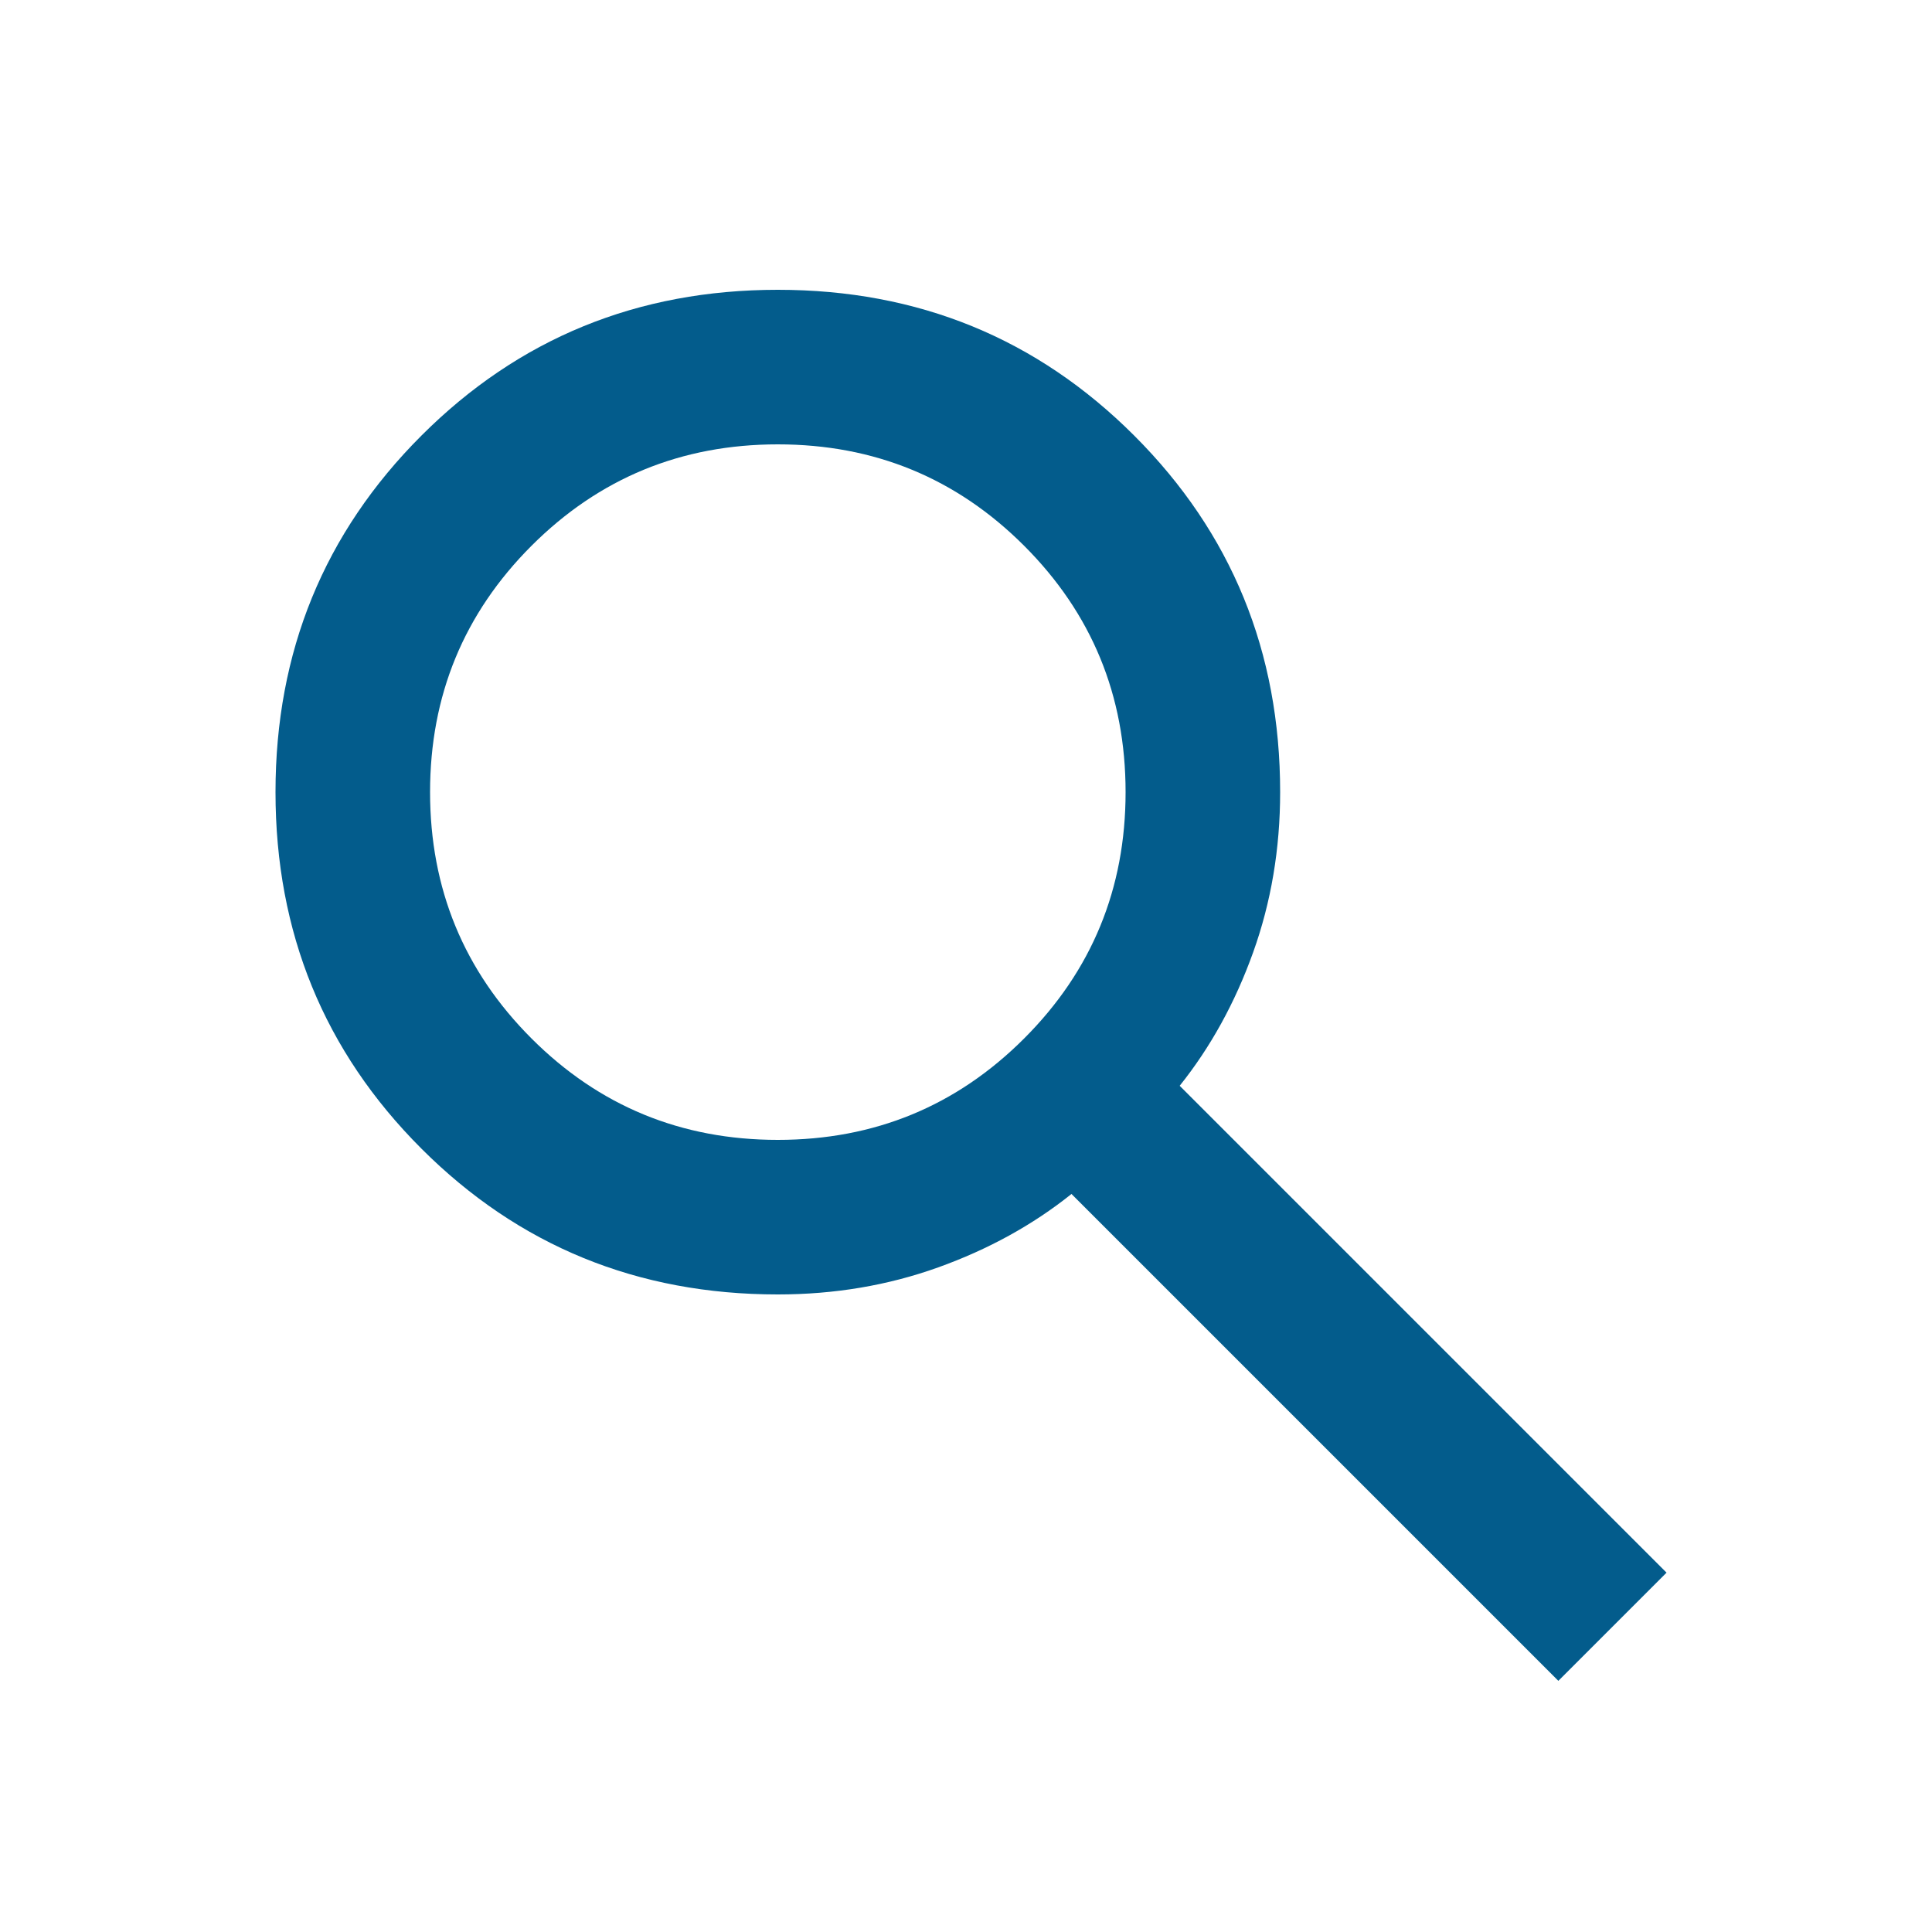 <svg width="30" height="30" viewBox="0 0 30 30" fill="none" xmlns="http://www.w3.org/2000/svg">
<mask id="mask0_223_846" style="mask-type:alpha" maskUnits="userSpaceOnUse" x="0" y="0" width="30" height="30">
<rect x="0.678" y="0.9" width="28.8" height="28.8" fill="#D9D9D9"/>
</mask>
<g mask="url(#mask0_223_846)">
<path d="M24.198 26.1L16.638 18.54C16.038 19.02 15.348 19.4 14.568 19.68C13.788 19.96 12.958 20.1 12.078 20.1C9.898 20.1 8.053 19.345 6.543 17.835C5.033 16.325 4.278 14.48 4.278 12.3C4.278 10.12 5.033 8.275 6.543 6.765C8.053 5.255 9.898 4.5 12.078 4.5C14.258 4.5 16.103 5.255 17.613 6.765C19.123 8.275 19.878 10.12 19.878 12.3C19.878 13.18 19.738 14.01 19.458 14.79C19.178 15.57 18.798 16.26 18.318 16.86L25.878 24.42L24.198 26.1ZM12.078 17.7C13.578 17.7 14.853 17.175 15.903 16.125C16.953 15.075 17.478 13.8 17.478 12.3C17.478 10.8 16.953 9.525 15.903 8.475C14.853 7.425 13.578 6.9 12.078 6.9C10.578 6.9 9.303 7.425 8.253 8.475C7.203 9.525 6.678 10.8 6.678 12.3C6.678 13.8 7.203 15.075 8.253 16.125C9.303 17.175 10.578 17.7 12.078 17.7Z" fill="#035C8C"/>
</g>
</svg>
